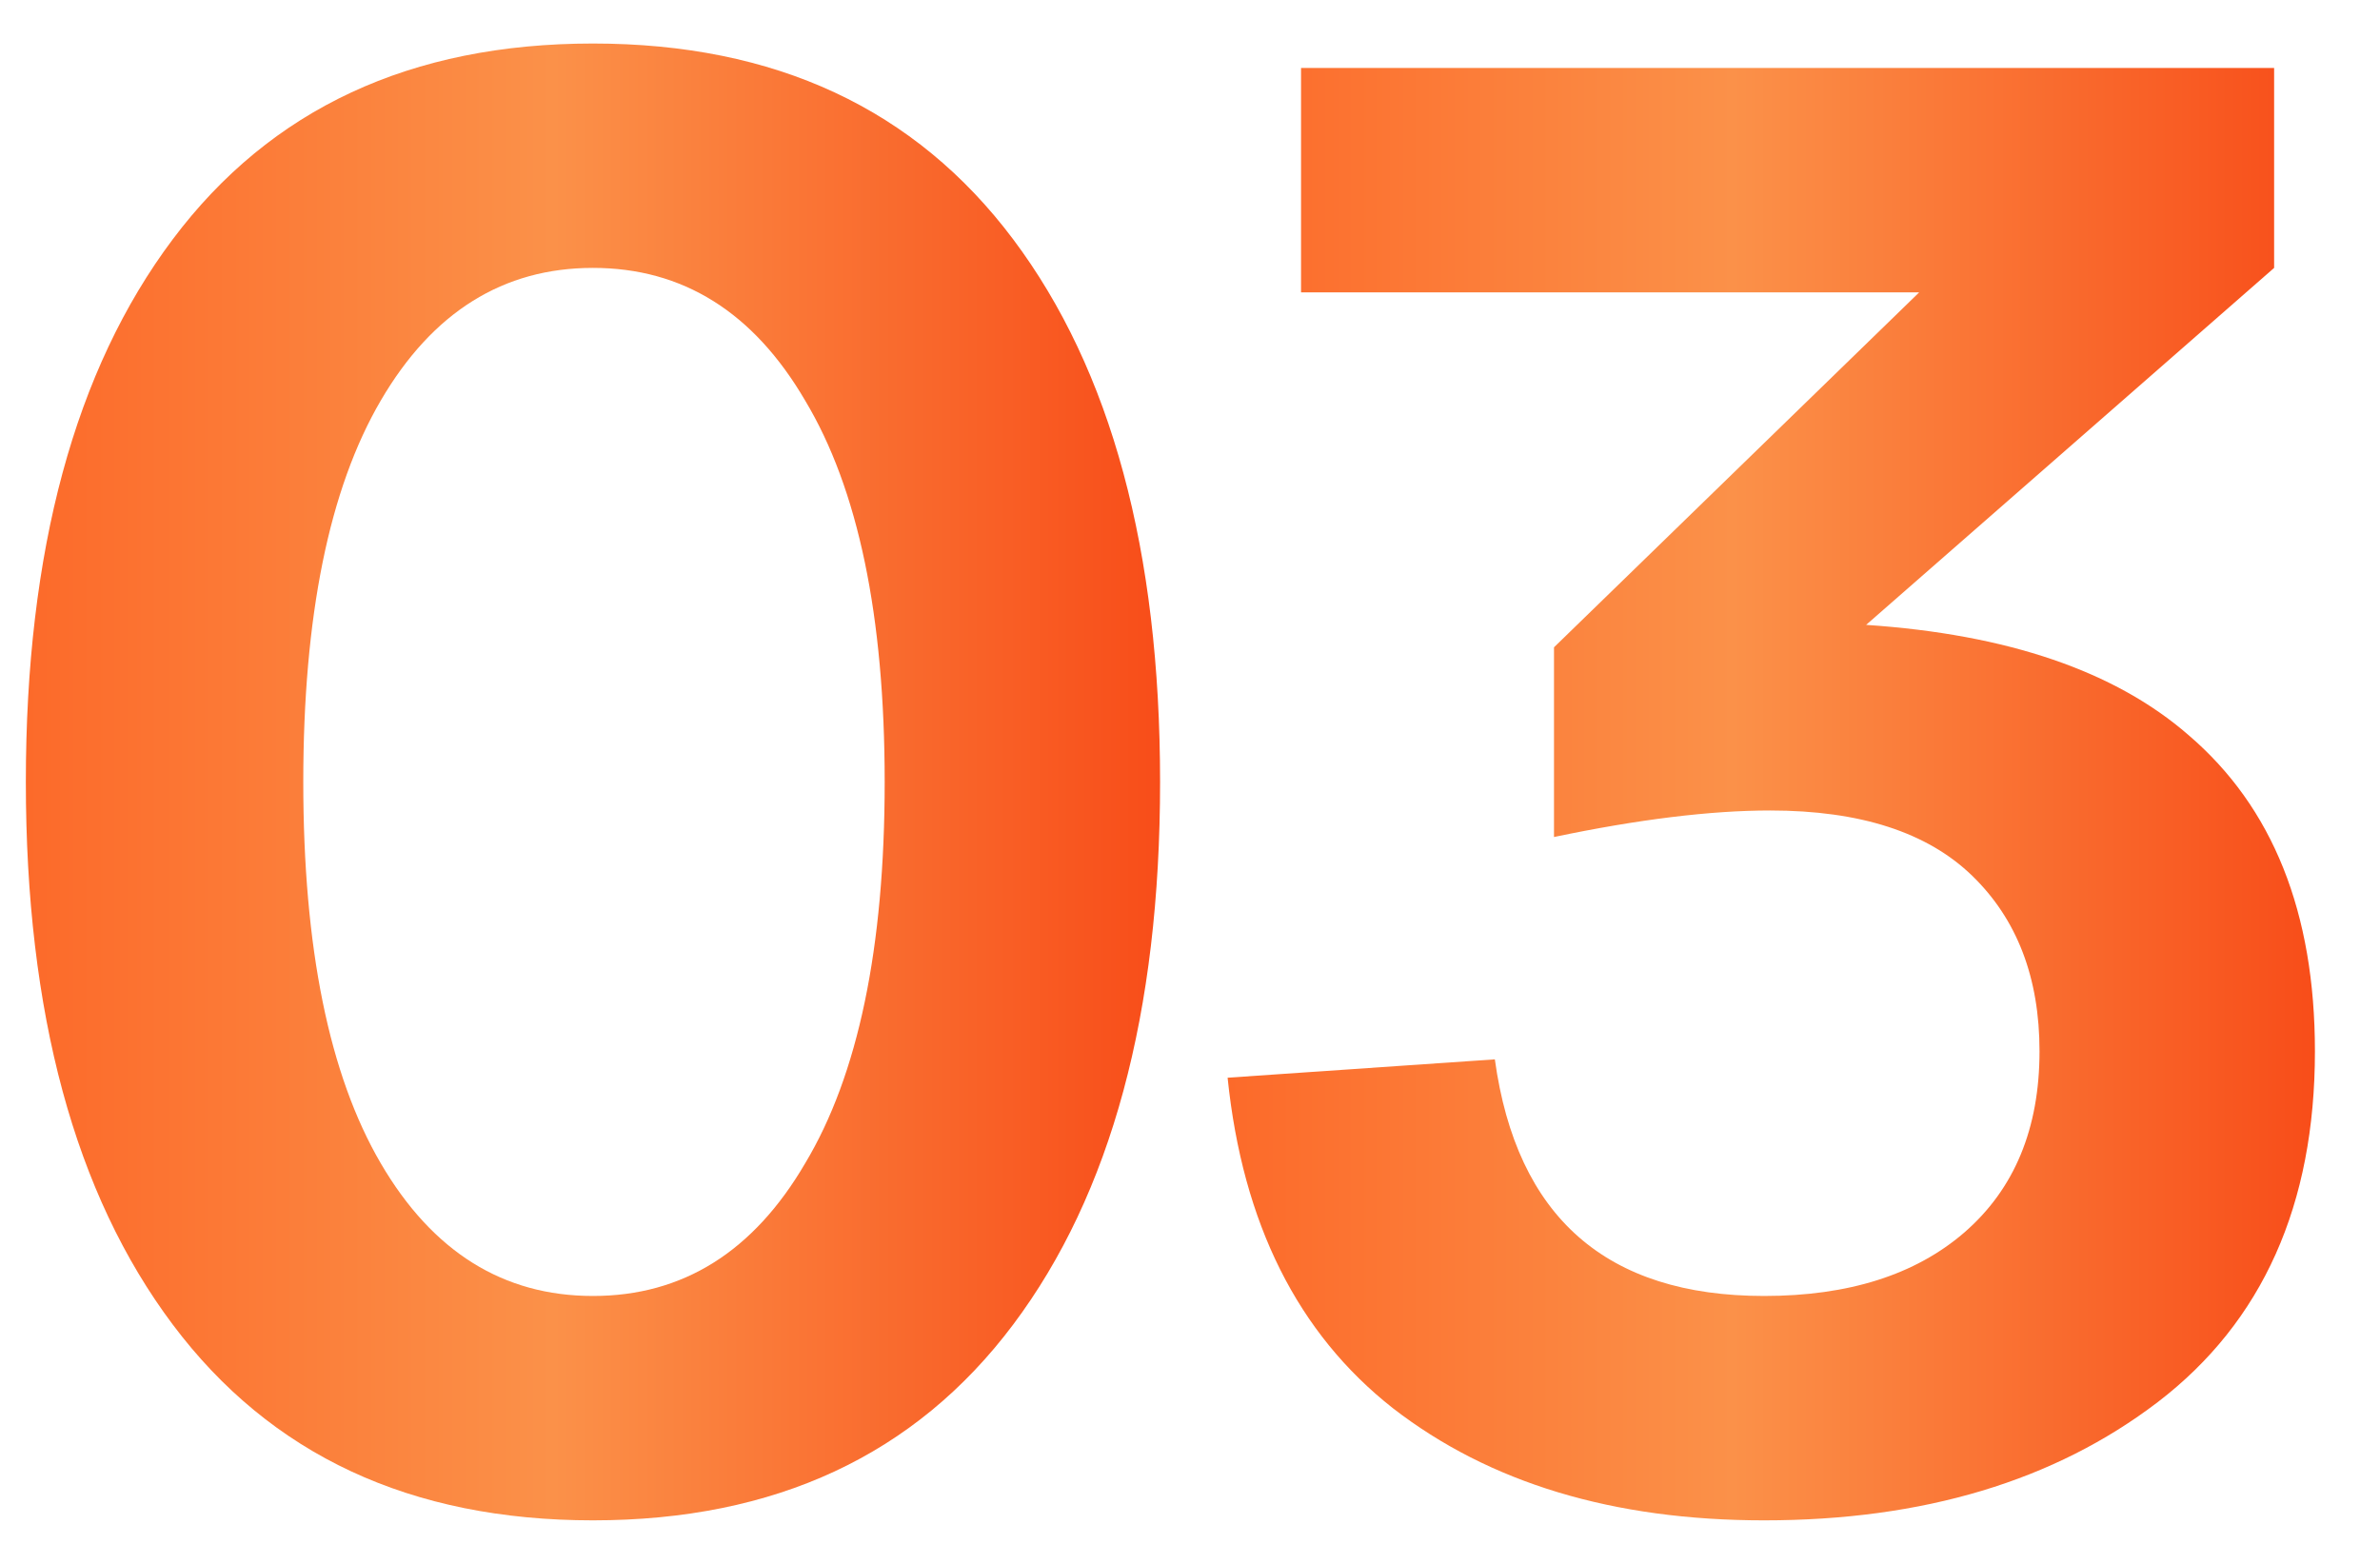 <?xml version="1.0" encoding="UTF-8"?> <svg xmlns="http://www.w3.org/2000/svg" width="35" height="23" viewBox="0 0 35 23" fill="none"><path d="M32.183 10.81C33.423 11.87 34.043 13.42 34.043 15.46C34.043 17.72 33.273 19.44 31.733 20.62C30.213 21.78 28.283 22.36 25.943 22.36C23.723 22.36 21.903 21.81 20.483 20.71C19.083 19.61 18.273 17.99 18.053 15.85L21.983 15.58C22.303 17.9 23.623 19.06 25.943 19.06C27.183 19.06 28.163 18.75 28.883 18.13C29.623 17.49 29.993 16.6 29.993 15.46C29.993 14.38 29.663 13.52 29.003 12.88C28.343 12.24 27.353 11.92 26.033 11.92C25.153 11.92 24.093 12.05 22.853 12.31V9.52L28.223 4.3H19.133V1H33.443V3.94L27.443 9.19C29.523 9.33 31.103 9.87 32.183 10.81Z" fill="url(#paint0_linear_552_5037)"></path><path d="M2.54 19.48C1.1 17.56 0.38 14.9 0.38 11.5C0.38 8.1 1.1 5.44 2.54 3.52C3.98 1.6 6.04 0.64 8.72 0.64C11.4 0.64 13.46 1.6 14.9 3.52C16.34 5.44 17.06 8.1 17.06 11.5C17.06 14.9 16.34 17.56 14.9 19.48C13.46 21.4 11.4 22.36 8.72 22.36C6.04 22.36 3.98 21.4 2.54 19.48ZM5.6 5.89C4.84 7.19 4.46 9.06 4.46 11.5C4.46 13.94 4.84 15.81 5.6 17.11C6.36 18.41 7.4 19.06 8.72 19.06C10.04 19.06 11.08 18.41 11.84 17.11C12.62 15.81 13.01 13.94 13.01 11.5C13.01 9.06 12.62 7.19 11.84 5.89C11.08 4.59 10.04 3.94 8.72 3.94C7.4 3.94 6.36 4.59 5.6 5.89Z" fill="url(#paint1_linear_552_5037)"></path><defs><linearGradient id="paint0_linear_552_5037" x1="18.053" y1="11.68" x2="34.043" y2="11.68" gradientUnits="userSpaceOnUse"><stop stop-color="#FC6A2A"></stop><stop offset="0.465" stop-color="#FB9149"></stop><stop offset="1" stop-color="#F84D19"></stop></linearGradient><linearGradient id="paint1_linear_552_5037" x1="0.38" y1="11.5" x2="17.06" y2="11.5" gradientUnits="userSpaceOnUse"><stop stop-color="#FC6A2A"></stop><stop offset="0.465" stop-color="#FB9149"></stop><stop offset="1" stop-color="#F84D19"></stop></linearGradient></defs></svg> 